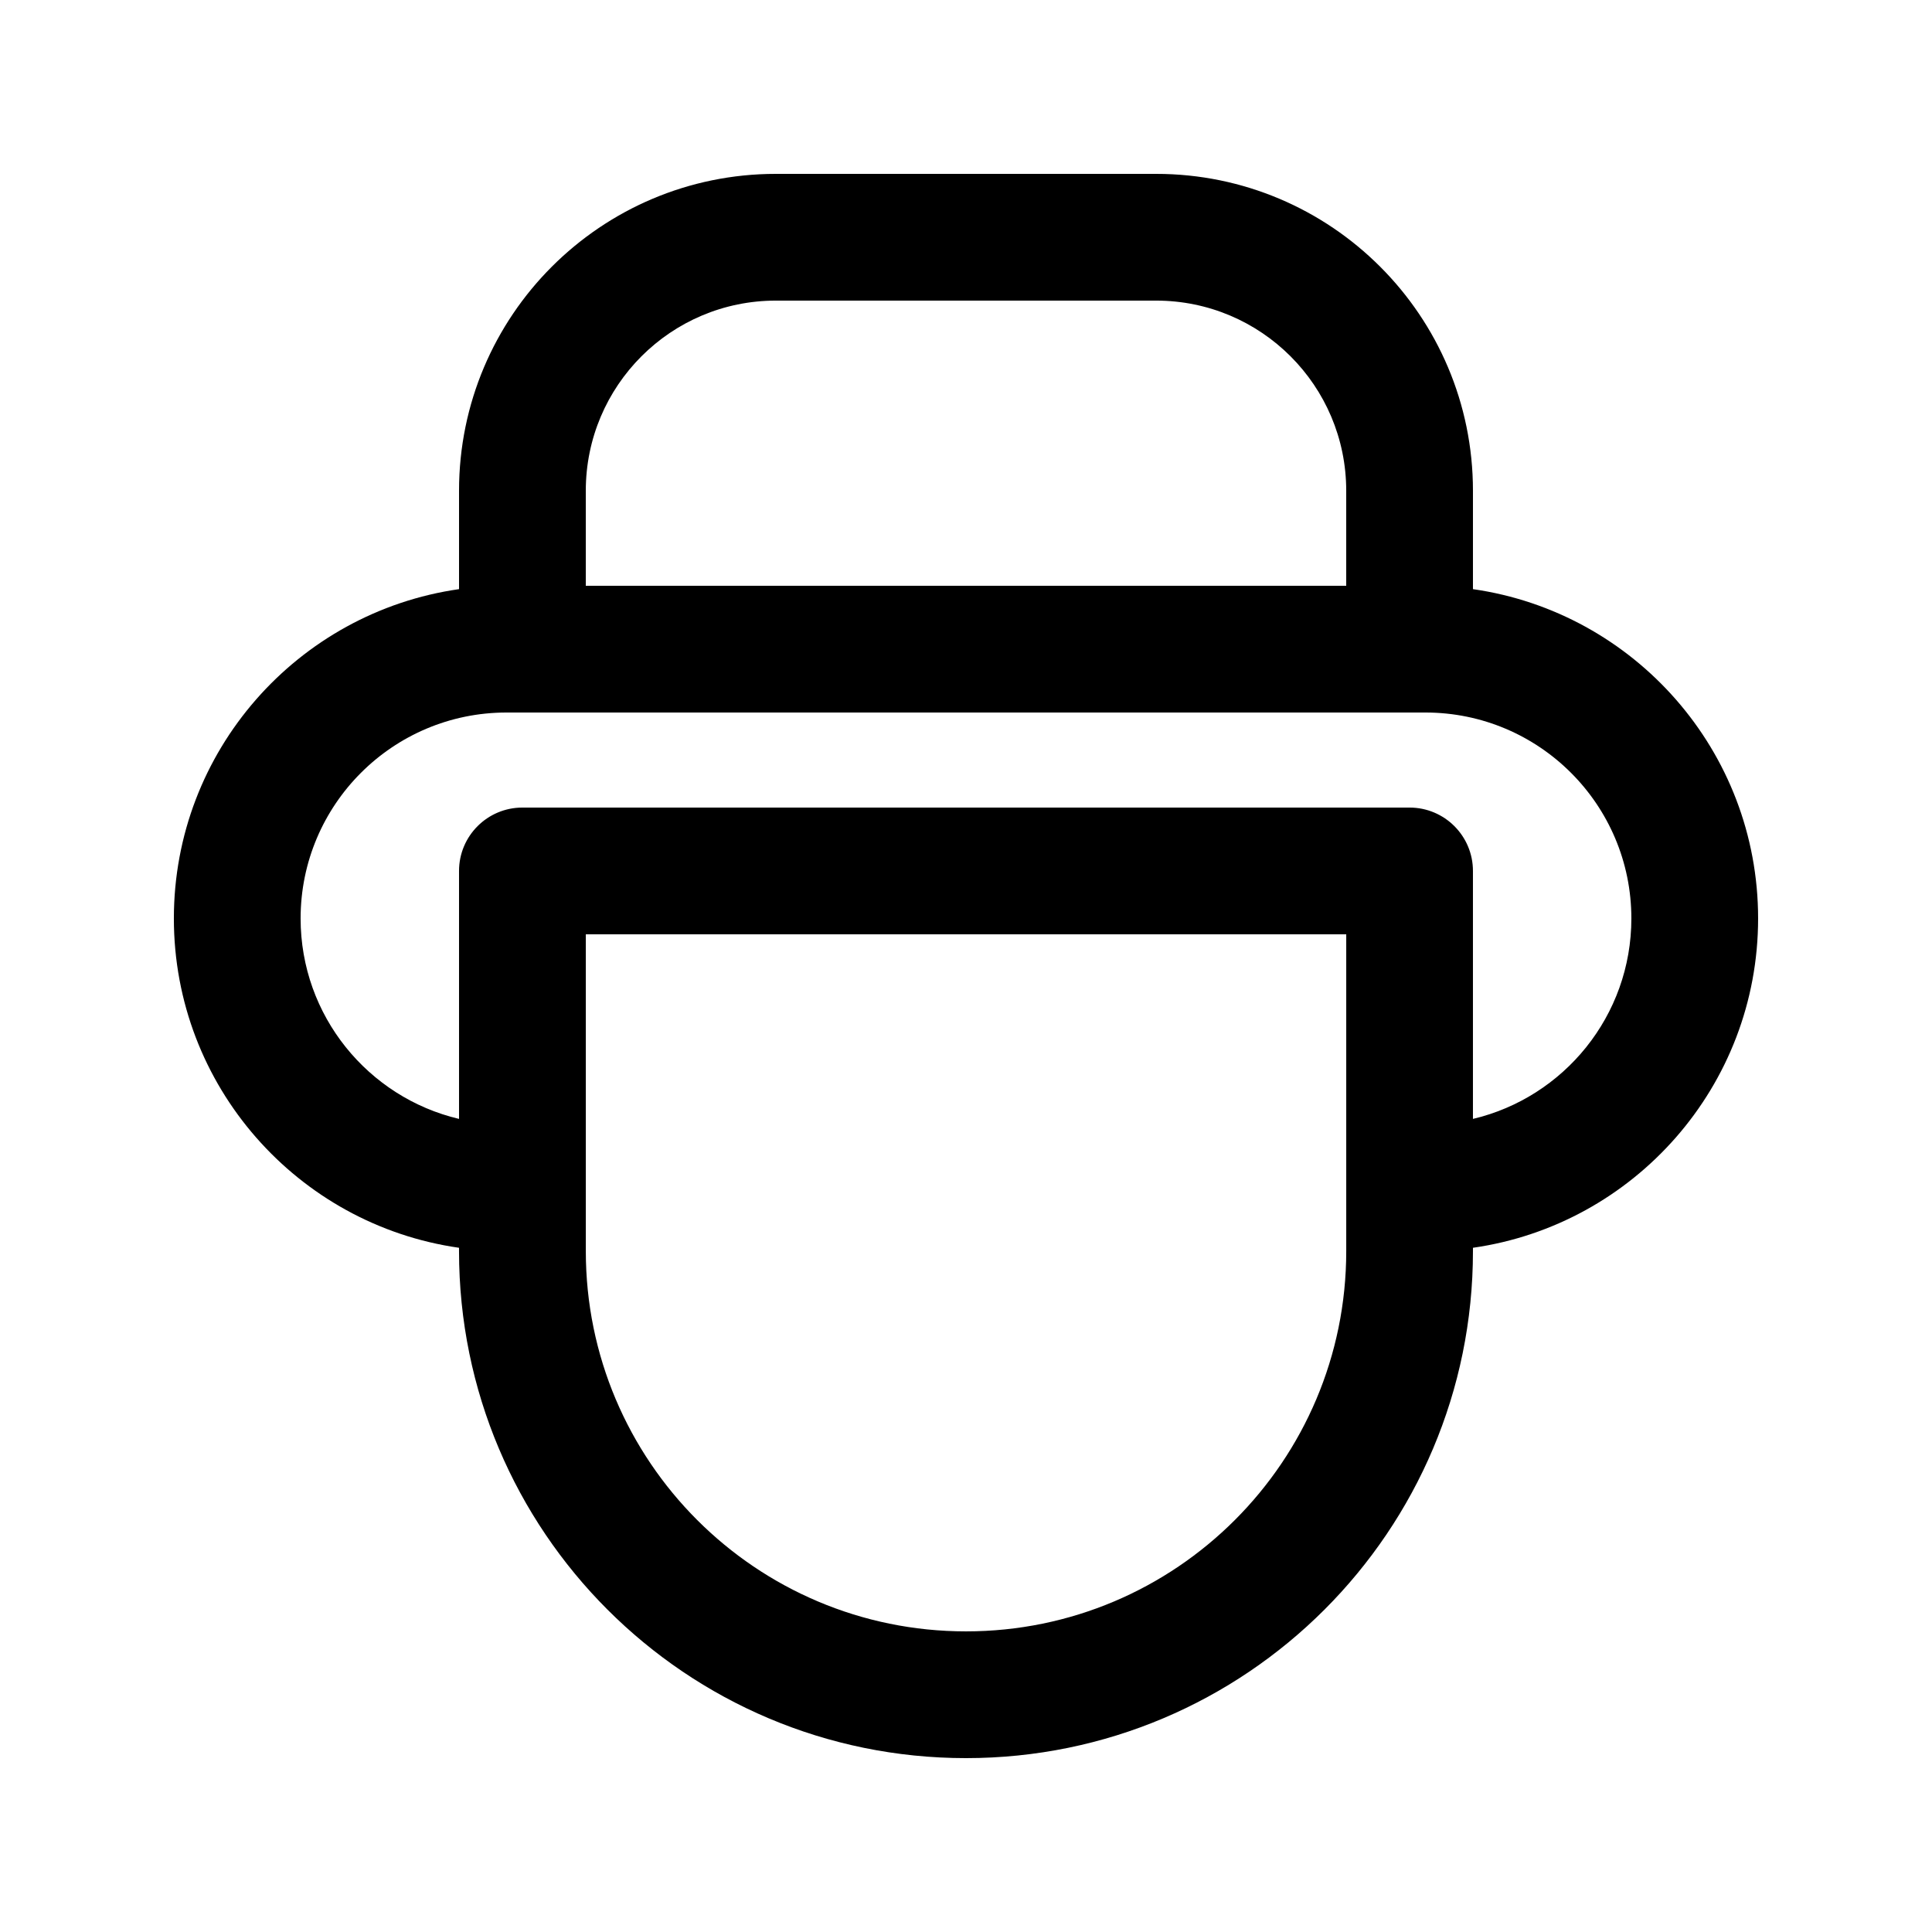 <?xml version="1.0" encoding="UTF-8"?>
<!-- Uploaded to: ICON Repo, www.iconrepo.com, Generator: ICON Repo Mixer Tools -->
<svg fill="#000000" width="800px" height="800px" version="1.1" viewBox="144 144 512 512" xmlns="http://www.w3.org/2000/svg">
 <path d="m265.65 300.13v-26.082c0-46.375 37.594-83.969 83.969-83.969h100.76c46.375 0 83.969 37.594 83.969 83.969v26.082c42.727 6.113 75.57 42.859 75.57 87.273 0 44.418-32.844 81.164-75.57 87.273v0.895c0 74.199-60.148 134.35-134.35 134.35s-134.35-60.148-134.35-134.35v-0.895c-42.727-6.109-75.57-42.855-75.57-87.273 0-44.414 32.844-81.16 75.57-87.273zm83.969-76.465h100.76c27.824 0 50.383 22.559 50.383 50.383v25.191h-201.52v-25.191c0-27.824 22.555-50.383 50.379-50.383zm-71.371 109.16c-30.145 0-54.582 24.438-54.582 54.578 0 25.809 17.914 47.434 41.984 53.121v-65.715c0-9.273 7.519-16.793 16.793-16.793h235.11c9.273 0 16.793 7.519 16.793 16.793v65.715c24.07-5.688 41.984-27.312 41.984-53.121 0-30.141-24.438-54.578-54.578-54.578zm222.52 58.777v83.969c0 55.648-45.113 100.76-100.76 100.76-55.652 0-100.76-45.113-100.76-100.76v-83.969z" fill-rule="evenodd"/>
</svg>